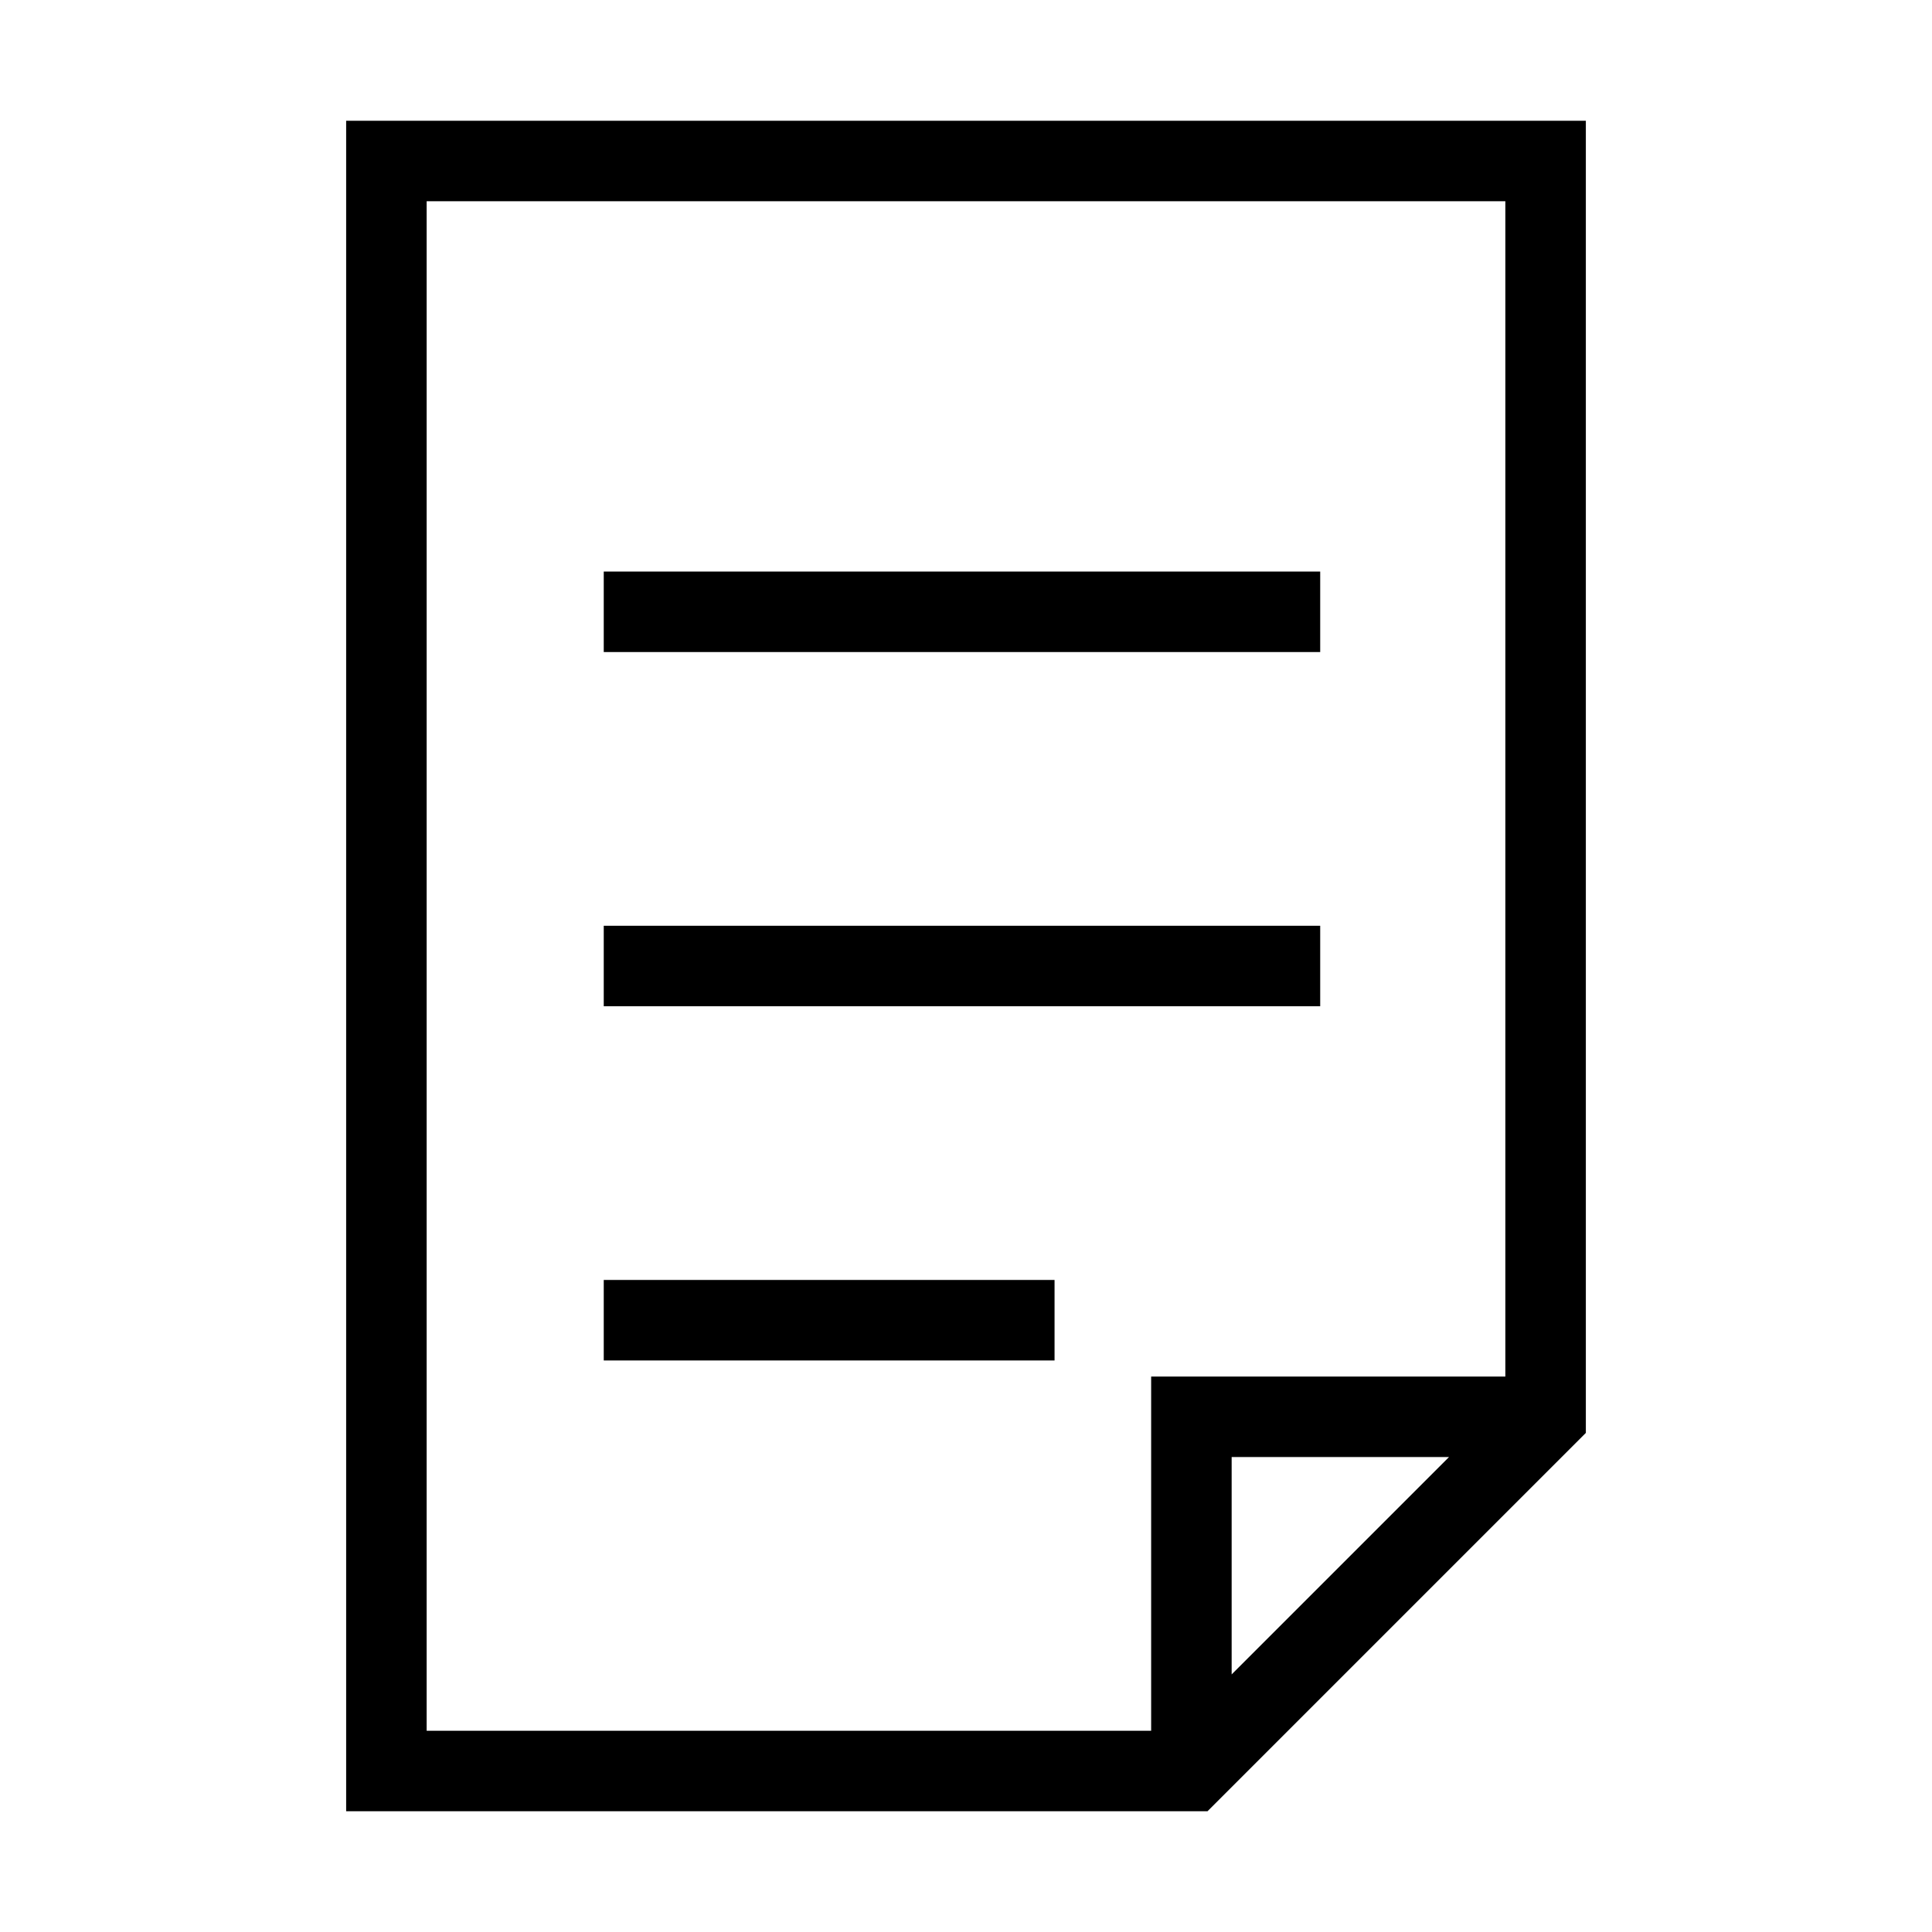 <?xml version="1.0" encoding="utf-8"?>
<!-- Generator: Adobe Illustrator 22.1.0, SVG Export Plug-In . SVG Version: 6.00 Build 0)  -->
<svg version="1.1" id="Layer_1" xmlns="http://www.w3.org/2000/svg" xmlns:xlink="http://www.w3.org/1999/xlink" x="0px" y="0px"
	 viewBox="0 0 24 24" style="enable-background:new 0 0 24 24;" xml:space="preserve">
<title>bofa_icon_document2_blk</title>
<g id="ICON_ART">
	<path d="M4.3,1.5v21H15l4.7-4.7V1.5H4.3z M5.3,2.5h13.4v14.6h-4.4v4.4h-9V2.5z M18,18.1l-2.7,2.7v-2.7H18z"/>
	<rect x="7.5" y="11.5" width="8.9" height="1"/>
	<rect x="7.5" y="7.1" width="8.9" height="1"/>
	<rect x="7.5" y="15.9" width="5.6" height="1"/>
</g>
</svg>
